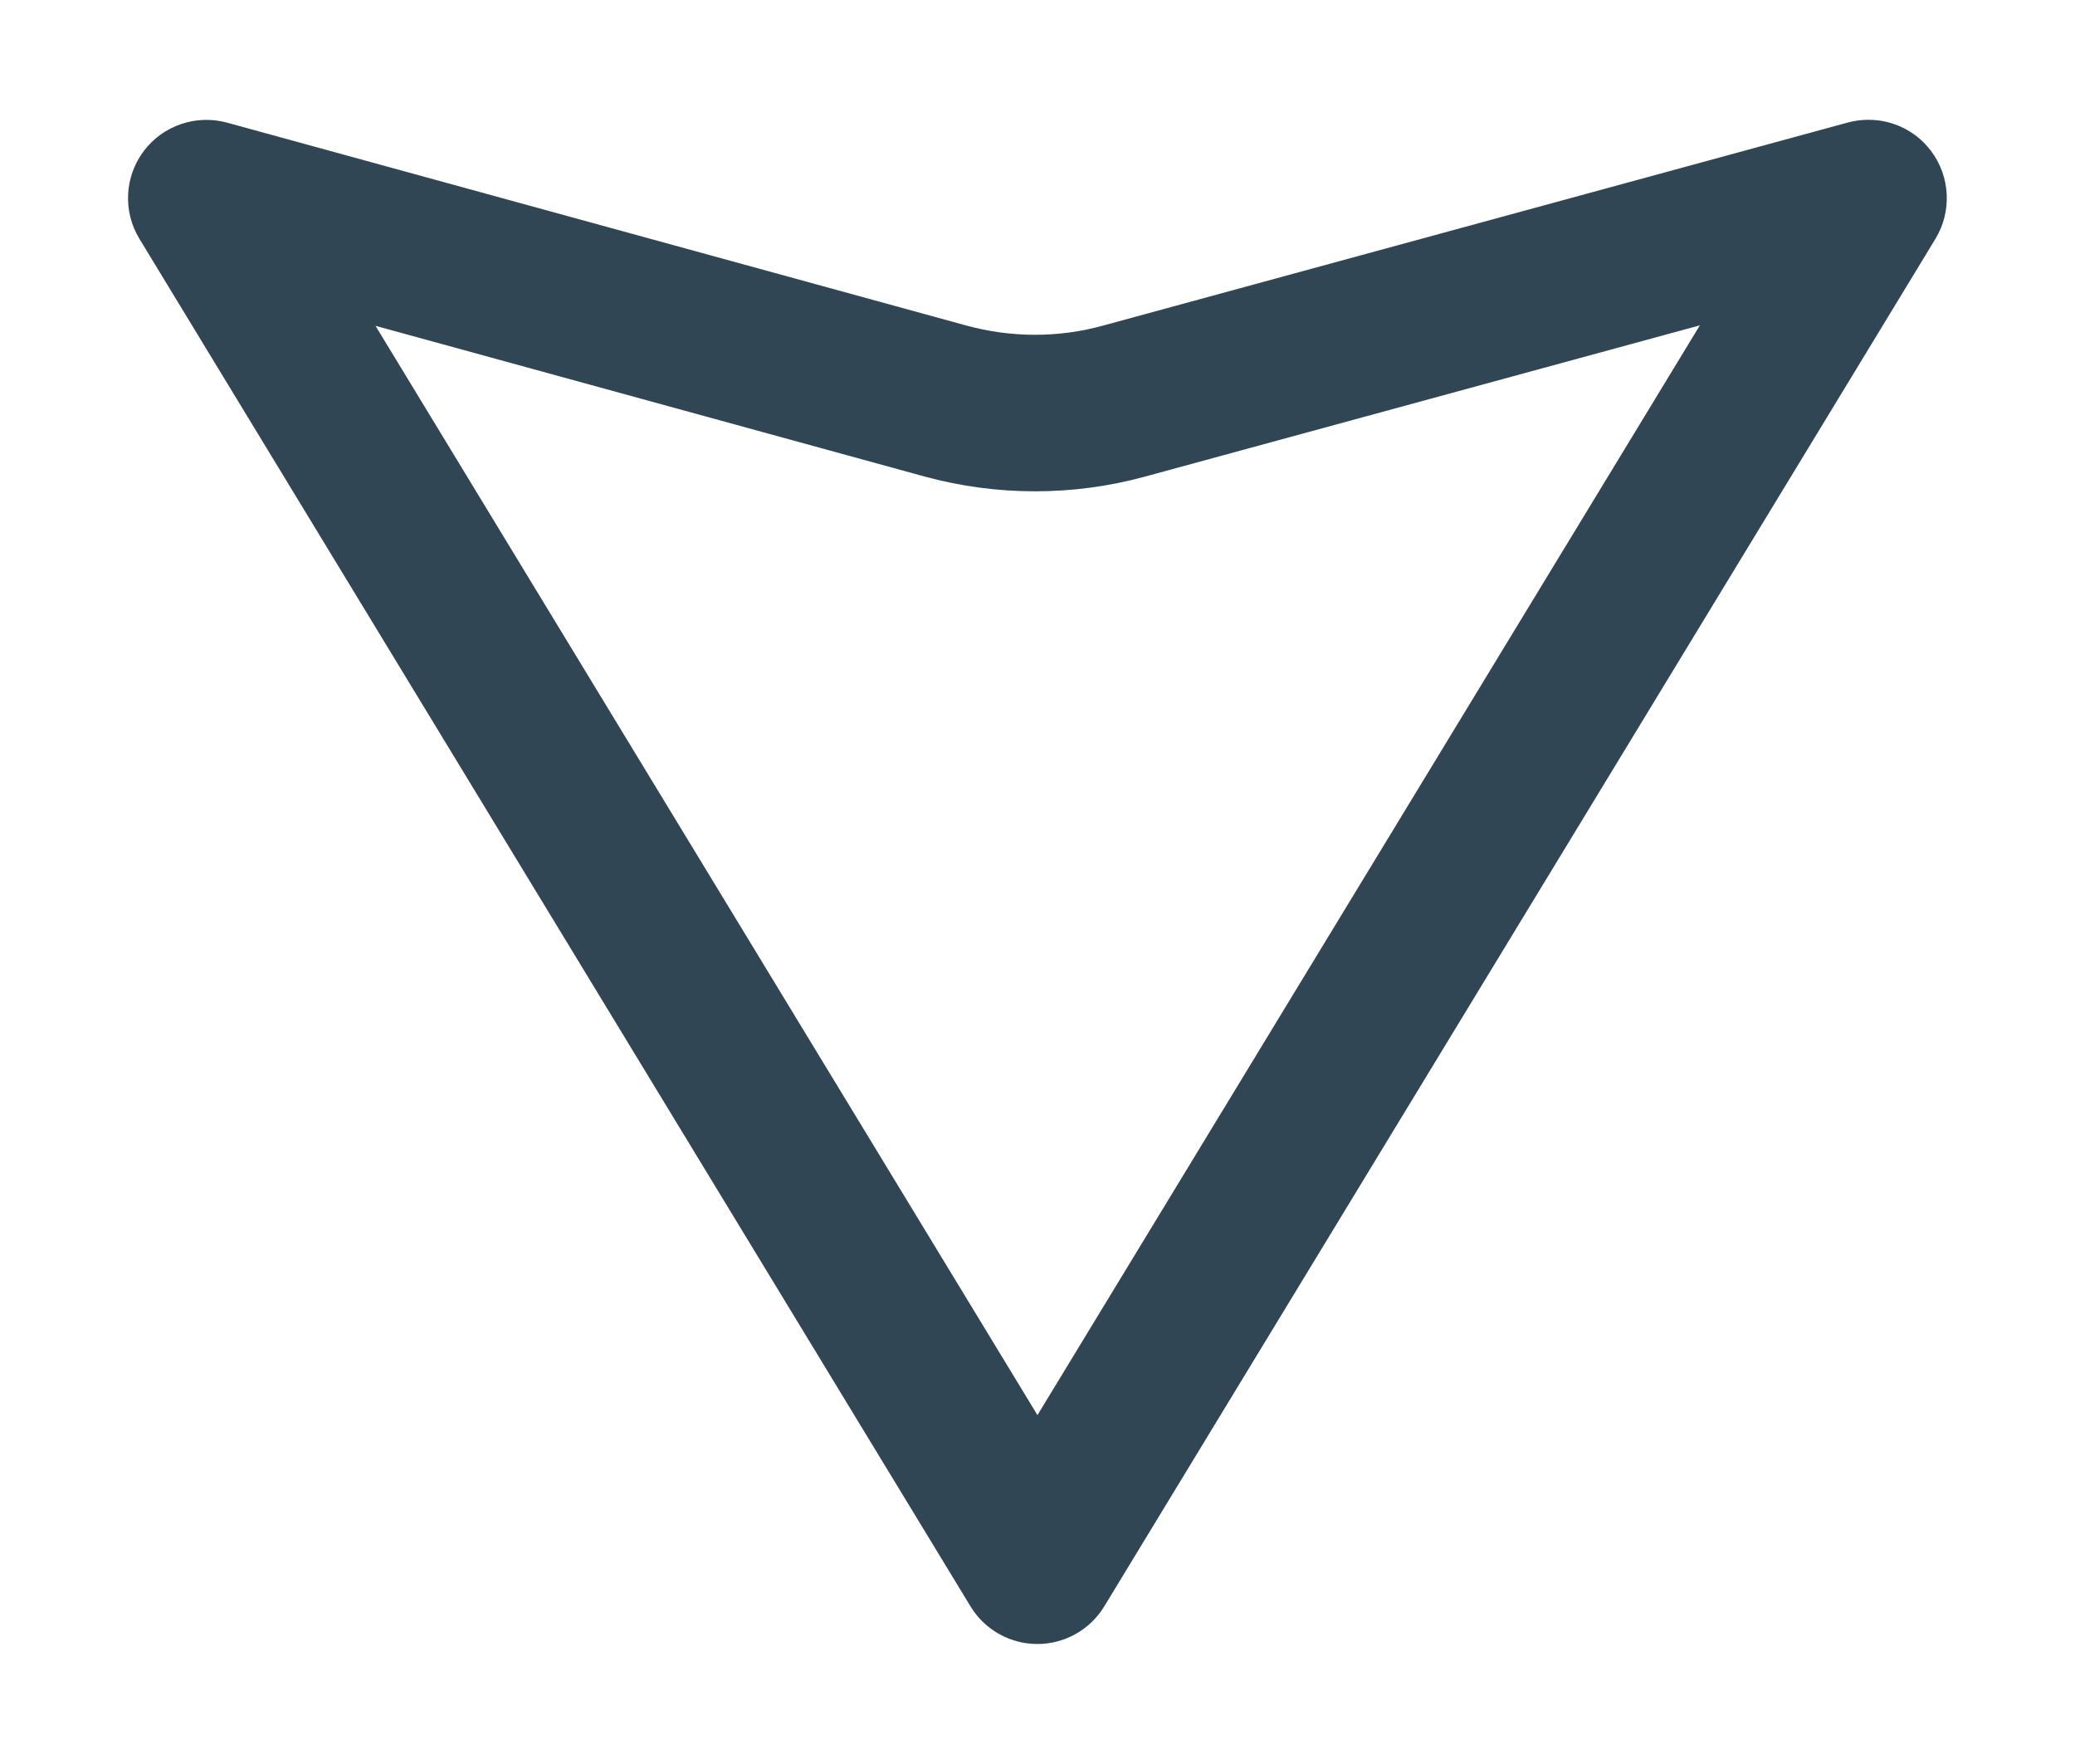 <?xml version="1.0" encoding="UTF-8"?>
<svg id="Layer_1" data-name="Layer 1" xmlns="http://www.w3.org/2000/svg" version="1.1" viewBox="0 0 169.42 144">
  <defs>
    <style>
      .cls-1 {
        fill: #314654;
        stroke-width: 0px;
      }
    </style>
  </defs>
  <path class="cls-1" d="M152.57,9.78c1.98,0,3.88.92,5.1,2.55,1.57,2.09,1.71,4.93.36,7.16l-67.87,111.65c-1.16,1.91-3.23,3.07-5.46,3.07h0c-2.23,0-4.3-1.16-5.46-3.07L11.38,19.49c-1.36-2.24-1.21-5.08.36-7.16,1.58-2.1,4.28-3,6.79-2.32l60.35,16.56c3.68,1.01,7.56,1.02,11.22,0l60.78-16.57c.56-.15,1.12-.22,1.68-.22ZM84.71,115.52l54.08-88.96-45.31,12.35c-5.86,1.6-12.08,1.6-17.96,0l-44.86-12.31,54.05,88.93Z"/>
</svg>